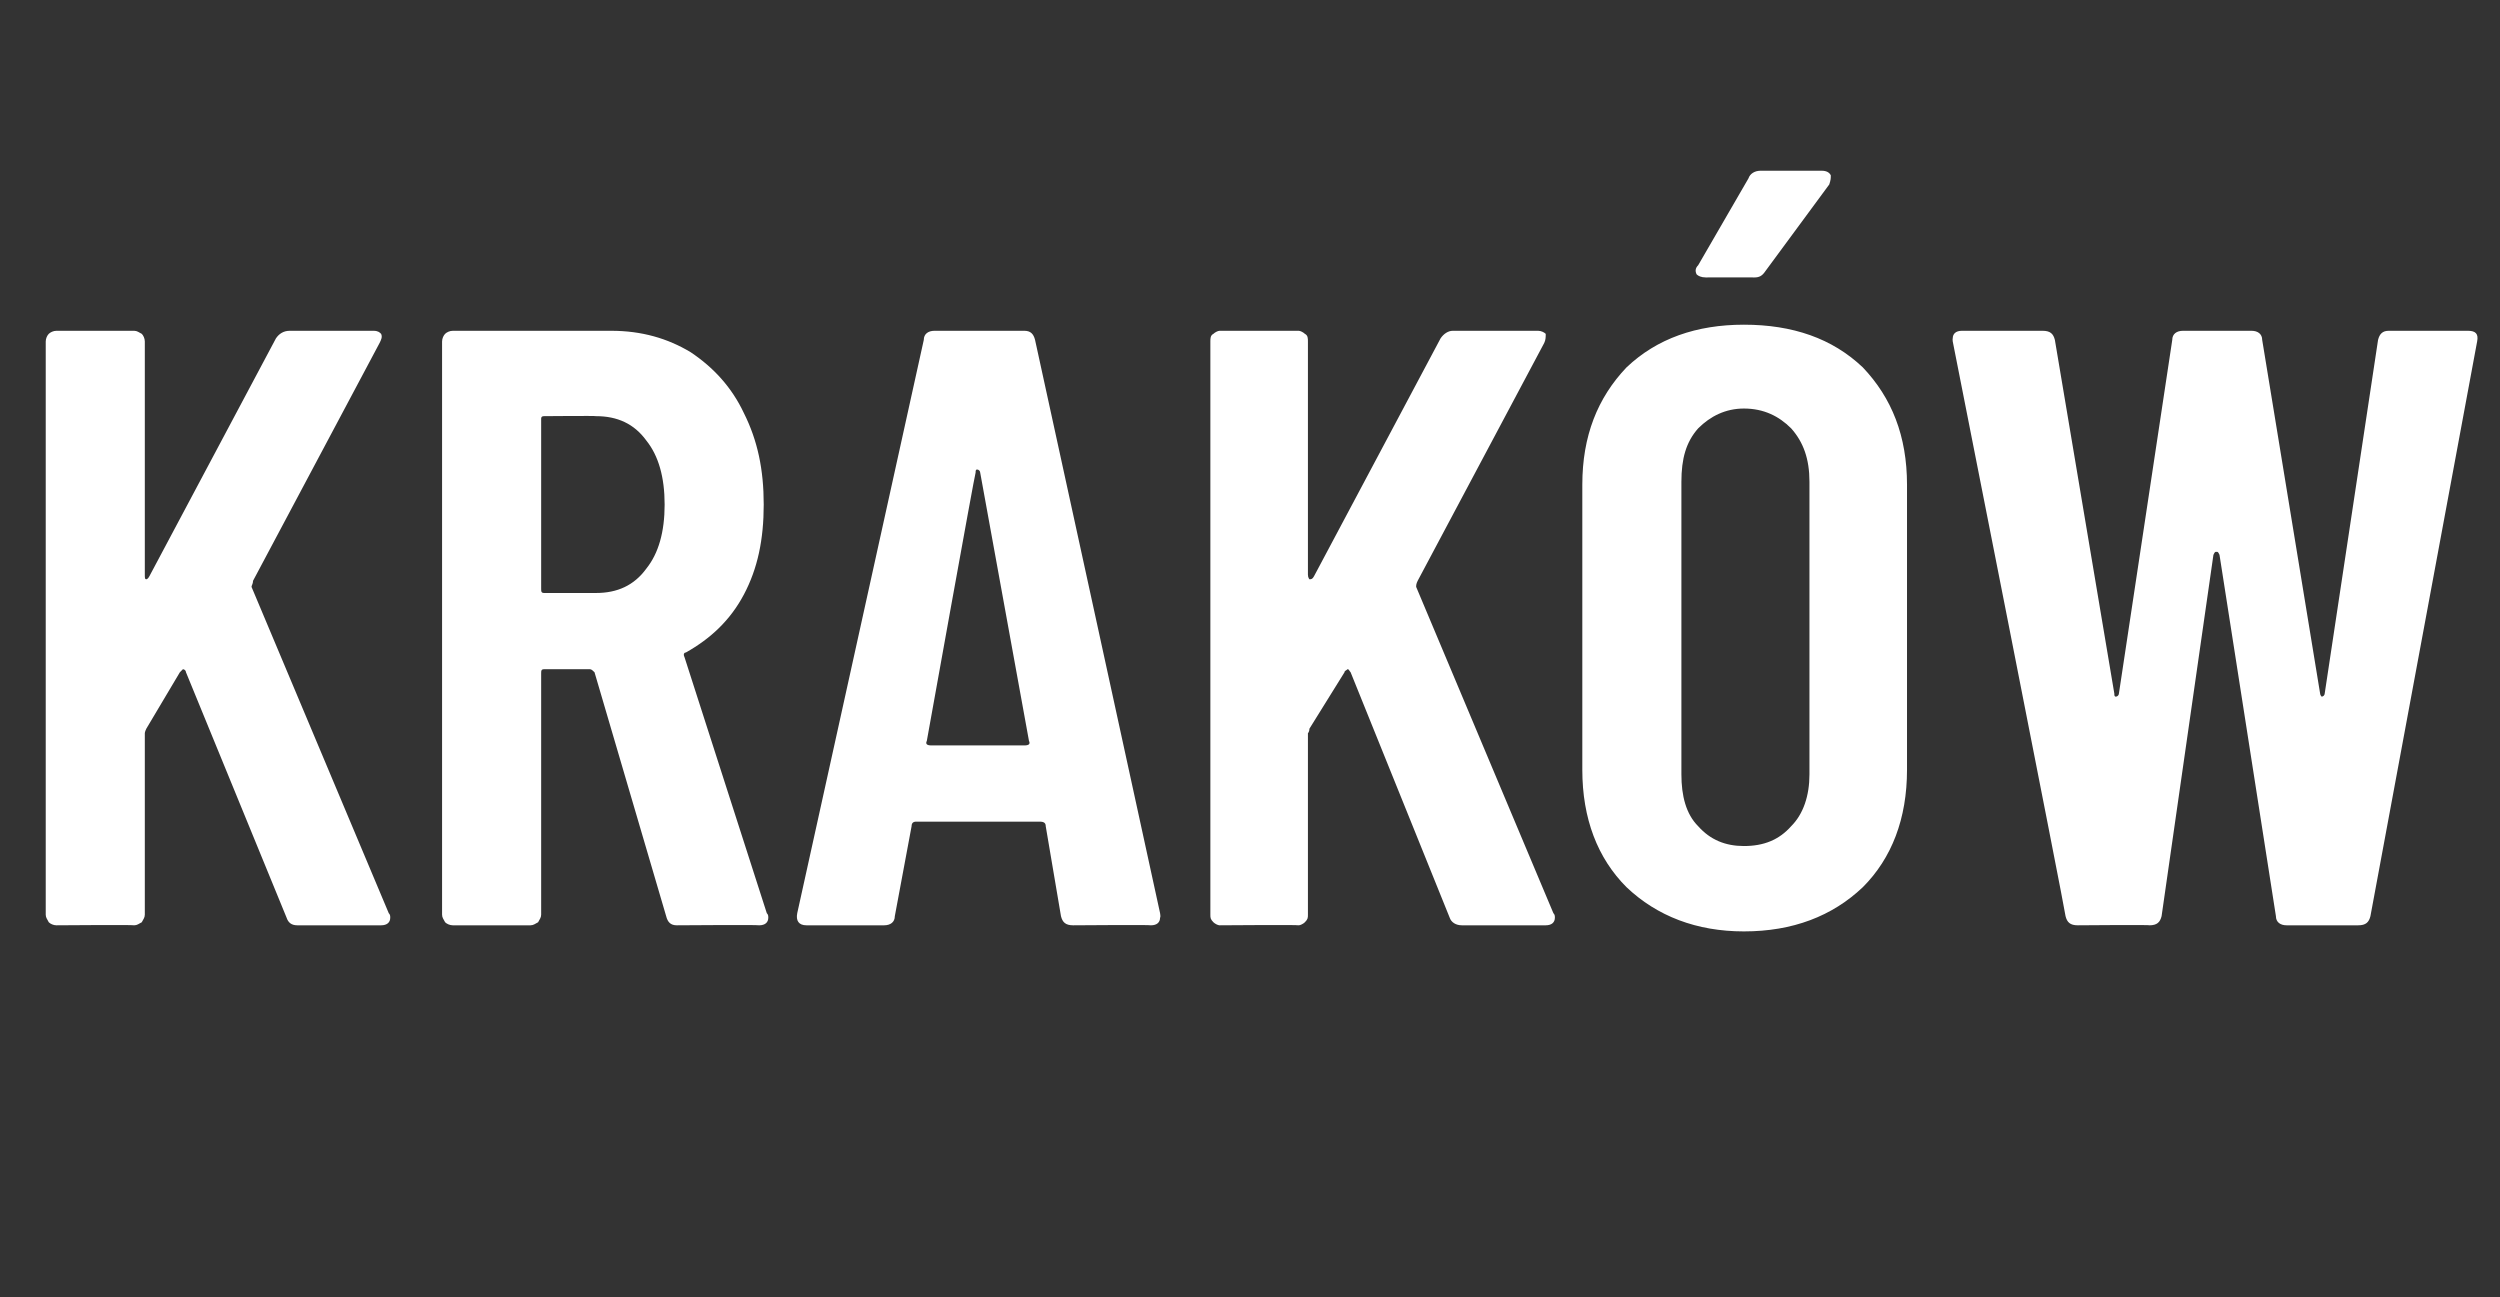 <?xml version="1.0" standalone="no"?>
<!DOCTYPE svg PUBLIC "-//W3C//DTD SVG 1.1//EN" "http://www.w3.org/Graphics/SVG/1.1/DTD/svg11.dtd">
<svg xmlns="http://www.w3.org/2000/svg" version="1.1" width="164px" height="85.1px" viewBox="0 -5 164 85.1" style="top:-5px">
  <rect x="0" y="-5" width="164" height="85.1" fill="#333333" stroke="none"/>
  <desc>Krak w</desc>
  <defs/>
  <g id="Polygon99015">
    <path d="M 3.7 55.7 C 3.5 55.7 3.3 55.6 3.2 55.5 C 3.1 55.3 3 55.2 3 55 C 3 55 3 17.4 3 17.4 C 3 17.2 3.1 17 3.2 16.9 C 3.3 16.8 3.5 16.7 3.7 16.7 C 3.7 16.7 8.8 16.7 8.8 16.7 C 9 16.7 9.1 16.8 9.3 16.9 C 9.4 17 9.5 17.2 9.5 17.4 C 9.5 17.4 9.5 32.7 9.5 32.7 C 9.5 32.9 9.5 33 9.6 33 C 9.6 33 9.7 33 9.8 32.8 C 9.8 32.8 18.1 17.2 18.1 17.2 C 18.3 16.9 18.6 16.7 19 16.7 C 19 16.7 24.5 16.7 24.5 16.7 C 24.8 16.7 24.9 16.8 25 16.9 C 25.1 17.1 25 17.3 24.9 17.5 C 24.9 17.5 16.6 33.1 16.6 33.1 C 16.6 33.3 16.5 33.4 16.5 33.5 C 16.5 33.5 25.5 54.9 25.5 54.9 C 25.6 55 25.6 55.1 25.6 55.2 C 25.6 55.5 25.4 55.7 25 55.7 C 25 55.7 19.5 55.7 19.5 55.7 C 19.1 55.7 18.9 55.5 18.8 55.2 C 18.8 55.2 12.2 39.1 12.2 39.1 C 12.2 39 12.1 38.9 12 38.9 C 11.9 39 11.9 39 11.8 39.1 C 11.8 39.1 9.6 42.8 9.6 42.8 C 9.5 43 9.5 43.1 9.5 43.1 C 9.5 43.1 9.5 55 9.5 55 C 9.5 55.2 9.4 55.3 9.3 55.5 C 9.1 55.6 9 55.7 8.8 55.7 C 8.79 55.66 3.7 55.7 3.7 55.7 C 3.7 55.7 3.67 55.66 3.7 55.7 Z M 44.4 55.7 C 44 55.7 43.8 55.5 43.7 55.1 C 43.7 55.1 39 39.1 39 39.1 C 38.9 39 38.8 38.9 38.7 38.9 C 38.7 38.9 35.7 38.9 35.7 38.9 C 35.5 38.9 35.5 39 35.5 39.2 C 35.5 39.2 35.5 55 35.5 55 C 35.5 55.2 35.4 55.3 35.3 55.5 C 35.1 55.6 35 55.7 34.8 55.7 C 34.8 55.7 29.7 55.7 29.7 55.7 C 29.5 55.7 29.3 55.6 29.2 55.5 C 29.1 55.3 29 55.2 29 55 C 29 55 29 17.4 29 17.4 C 29 17.2 29.1 17 29.2 16.9 C 29.3 16.8 29.5 16.7 29.7 16.7 C 29.7 16.7 40.1 16.7 40.1 16.7 C 42.1 16.7 43.8 17.2 45.3 18.1 C 46.8 19.1 48 20.4 48.8 22.1 C 49.7 23.9 50.1 25.8 50.1 28.1 C 50.1 30.4 49.7 32.3 48.8 34 C 47.9 35.7 46.6 36.9 45 37.8 C 44.9 37.8 44.8 37.9 44.9 38.1 C 44.9 38.1 50.3 54.9 50.3 54.9 C 50.4 55 50.4 55.1 50.4 55.2 C 50.4 55.5 50.2 55.7 49.8 55.7 C 49.76 55.66 44.4 55.7 44.4 55.7 C 44.4 55.7 44.42 55.66 44.4 55.7 Z M 35.7 22.3 C 35.5 22.3 35.5 22.4 35.5 22.5 C 35.5 22.5 35.5 33.6 35.5 33.6 C 35.5 33.8 35.5 33.9 35.7 33.9 C 35.7 33.9 39.1 33.9 39.1 33.9 C 40.5 33.9 41.6 33.4 42.4 32.3 C 43.2 31.3 43.6 29.9 43.6 28.1 C 43.6 26.3 43.2 24.9 42.4 23.9 C 41.6 22.8 40.5 22.3 39.1 22.3 C 39.13 22.27 35.7 22.3 35.7 22.3 C 35.7 22.3 35.74 22.27 35.7 22.3 Z M 70.4 55.7 C 69.9 55.7 69.7 55.5 69.6 55.1 C 69.6 55.1 68.6 49.2 68.6 49.2 C 68.6 49 68.5 48.9 68.2 48.9 C 68.2 48.9 60.1 48.9 60.1 48.9 C 59.9 48.9 59.8 49 59.8 49.2 C 59.8 49.2 58.7 55.1 58.7 55.1 C 58.7 55.5 58.4 55.7 58 55.7 C 58 55.7 52.9 55.7 52.9 55.7 C 52.4 55.7 52.2 55.4 52.3 54.9 C 52.3 54.9 60.6 17.3 60.6 17.3 C 60.6 16.9 60.9 16.7 61.3 16.7 C 61.3 16.7 67.2 16.7 67.2 16.7 C 67.6 16.7 67.8 16.9 67.9 17.3 C 67.91 17.31 76.1 54.9 76.1 54.9 C 76.1 54.9 76.15 55.16 76.1 55.2 C 76.1 55.5 75.9 55.7 75.5 55.7 C 75.53 55.66 70.4 55.7 70.4 55.7 C 70.4 55.7 70.36 55.66 70.4 55.7 Z M 60.8 43.6 C 60.7 43.8 60.8 43.9 61.1 43.9 C 61.1 43.9 67.2 43.9 67.2 43.9 C 67.5 43.9 67.6 43.8 67.5 43.6 C 67.5 43.6 64.3 26 64.3 26 C 64.3 25.9 64.2 25.8 64.1 25.8 C 64 25.8 64 25.9 64 26 C 63.96 25.99 60.8 43.6 60.8 43.6 C 60.8 43.6 60.78 43.58 60.8 43.6 Z M 80 55.7 C 79.9 55.7 79.7 55.6 79.6 55.5 C 79.4 55.3 79.4 55.2 79.4 55 C 79.4 55 79.4 17.4 79.4 17.4 C 79.4 17.2 79.4 17 79.6 16.9 C 79.7 16.8 79.9 16.7 80 16.7 C 80 16.7 85.2 16.7 85.2 16.7 C 85.3 16.7 85.5 16.8 85.6 16.9 C 85.8 17 85.8 17.2 85.8 17.4 C 85.8 17.4 85.8 32.7 85.8 32.7 C 85.8 32.9 85.9 33 85.9 33 C 86 33 86.1 33 86.2 32.8 C 86.2 32.8 94.5 17.2 94.5 17.2 C 94.7 16.9 95 16.7 95.3 16.7 C 95.3 16.7 100.9 16.7 100.9 16.7 C 101.1 16.7 101.3 16.8 101.4 16.9 C 101.4 17.1 101.4 17.3 101.3 17.5 C 101.3 17.5 93 33.1 93 33.1 C 92.9 33.3 92.9 33.4 92.9 33.5 C 92.9 33.5 101.9 54.9 101.9 54.9 C 102 55 102 55.1 102 55.2 C 102 55.5 101.8 55.7 101.4 55.7 C 101.4 55.7 95.9 55.7 95.9 55.7 C 95.5 55.7 95.2 55.5 95.1 55.2 C 95.1 55.2 88.6 39.1 88.6 39.1 C 88.5 39 88.5 38.9 88.4 38.9 C 88.3 39 88.2 39 88.2 39.1 C 88.2 39.1 85.9 42.8 85.9 42.8 C 85.9 43 85.8 43.1 85.8 43.1 C 85.8 43.1 85.8 55 85.8 55 C 85.8 55.2 85.8 55.3 85.6 55.5 C 85.5 55.6 85.3 55.7 85.2 55.7 C 85.16 55.66 80 55.7 80 55.7 C 80 55.7 80.04 55.66 80 55.7 Z M 114.4 56.1 C 111.3 56.1 108.7 55.1 106.7 53.2 C 104.8 51.3 103.8 48.7 103.8 45.5 C 103.8 45.5 103.8 26.8 103.8 26.8 C 103.8 23.6 104.8 21.1 106.7 19.1 C 108.7 17.2 111.3 16.3 114.4 16.3 C 117.6 16.3 120.2 17.2 122.2 19.1 C 124.1 21.1 125.1 23.6 125.1 26.8 C 125.1 26.8 125.1 45.5 125.1 45.5 C 125.1 48.7 124.1 51.3 122.2 53.2 C 120.2 55.1 117.6 56.1 114.4 56.1 C 114.4 56.1 114.4 56.1 114.4 56.1 Z M 114.4 50.5 C 115.7 50.5 116.7 50.1 117.5 49.2 C 118.3 48.4 118.7 47.2 118.7 45.8 C 118.7 45.8 118.7 26.6 118.7 26.6 C 118.7 25.1 118.3 24 117.5 23.1 C 116.7 22.3 115.7 21.8 114.4 21.8 C 113.2 21.8 112.2 22.3 111.4 23.1 C 110.6 24 110.3 25.1 110.3 26.6 C 110.3 26.6 110.3 45.8 110.3 45.8 C 110.3 47.2 110.6 48.4 111.4 49.2 C 112.2 50.1 113.2 50.5 114.4 50.5 C 114.4 50.5 114.4 50.5 114.4 50.5 Z M 111.9 13.2 C 111.6 13.2 111.4 13.1 111.3 13 C 111.2 12.8 111.2 12.6 111.4 12.4 C 111.4 12.4 114.7 6.7 114.7 6.7 C 114.8 6.4 115.1 6.2 115.5 6.2 C 115.5 6.2 119.5 6.2 119.5 6.2 C 119.8 6.2 120 6.3 120.1 6.5 C 120.1 6.7 120.1 6.8 120 7.1 C 120 7.1 115.8 12.8 115.8 12.8 C 115.6 13.1 115.4 13.2 115.1 13.2 C 115.05 13.19 111.9 13.2 111.9 13.2 C 111.9 13.2 111.88 13.19 111.9 13.2 Z M 136.3 55.7 C 135.8 55.7 135.6 55.5 135.5 55.1 C 135.54 55.05 128.1 17.4 128.1 17.4 C 128.1 17.4 128.08 17.2 128.1 17.2 C 128.1 16.9 128.3 16.7 128.7 16.7 C 128.7 16.7 134 16.7 134 16.7 C 134.5 16.7 134.7 16.9 134.8 17.3 C 134.8 17.3 138.7 40.5 138.7 40.5 C 138.7 40.6 138.7 40.7 138.8 40.7 C 138.9 40.7 139 40.6 139 40.5 C 139 40.5 142.5 17.3 142.5 17.3 C 142.5 16.9 142.8 16.7 143.2 16.7 C 143.2 16.7 147.7 16.7 147.7 16.7 C 148.1 16.7 148.4 16.9 148.4 17.3 C 148.4 17.3 152.2 40.5 152.2 40.5 C 152.2 40.6 152.3 40.7 152.3 40.7 C 152.4 40.7 152.5 40.6 152.5 40.5 C 152.5 40.5 156 17.3 156 17.3 C 156.1 16.9 156.3 16.7 156.7 16.7 C 156.7 16.7 161.9 16.7 161.9 16.7 C 162.4 16.7 162.6 16.9 162.5 17.4 C 162.5 17.4 155.5 55.1 155.5 55.1 C 155.4 55.5 155.2 55.7 154.7 55.7 C 154.7 55.7 150 55.7 150 55.7 C 149.6 55.7 149.3 55.5 149.3 55.1 C 149.3 55.1 145.6 31.4 145.6 31.4 C 145.5 31.2 145.5 31.2 145.4 31.2 C 145.3 31.2 145.3 31.2 145.2 31.4 C 145.2 31.4 141.8 55.1 141.8 55.1 C 141.7 55.5 141.5 55.7 141 55.7 C 141.05 55.66 136.3 55.7 136.3 55.7 C 136.3 55.7 136.26 55.66 136.3 55.7 Z " stroke="none" fill="#fff"/>
  </g>
</svg>